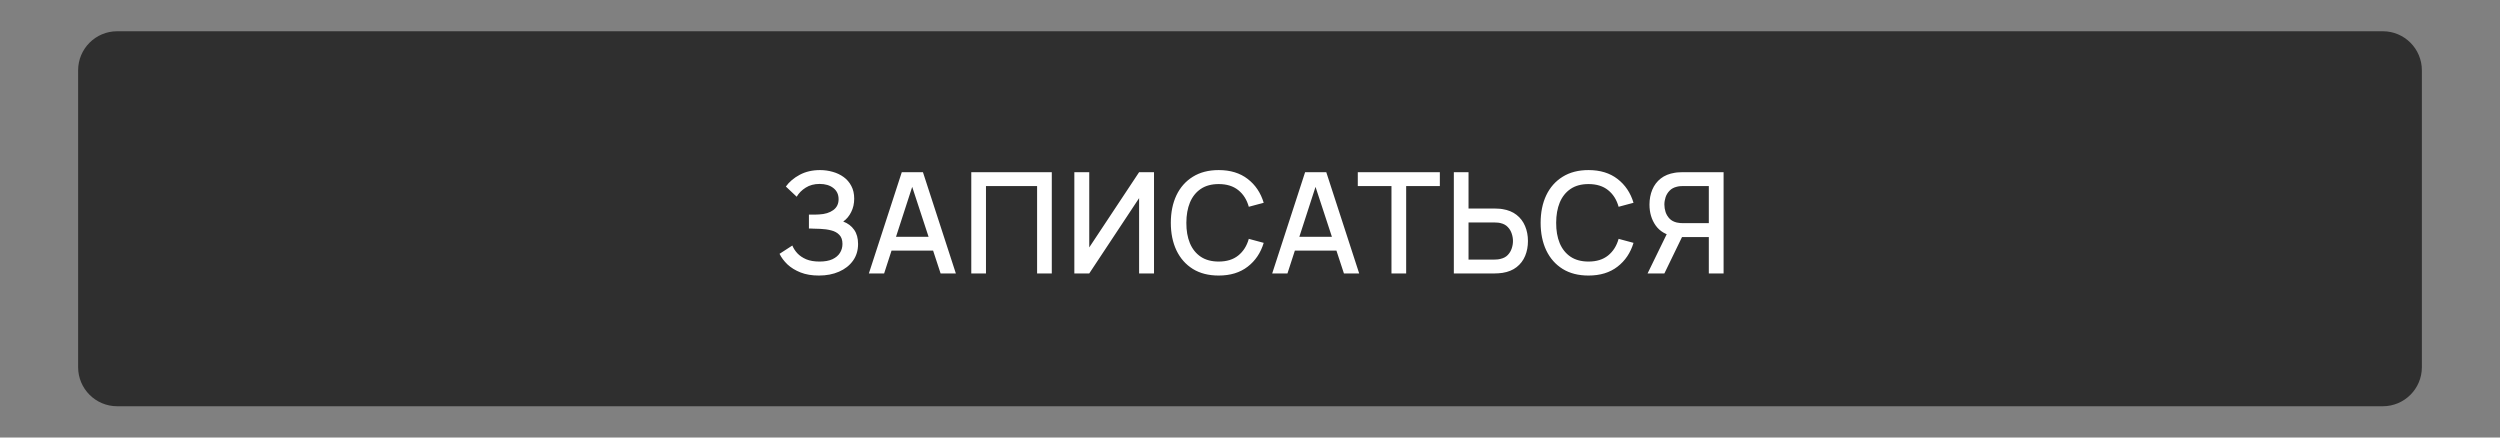 <?xml version="1.0" encoding="UTF-8"?> <svg xmlns="http://www.w3.org/2000/svg" width="320" height="56" viewBox="0 0 320 56" fill="none"><rect x="0" y="0" width="320" height="56" fill="#808080" stroke="none"/><path d="M10 47C10 49.761 12.239 52 15 52H305C307.761 52 310 49.761 310 47V9C310 6.239 307.761 4 305 4H15C12.239 4 10 6.239 10 9V47Z" fill="#2F2F2F"></path><path d="M104.82 35.27C103.92 35.27 103.137 35.138 102.471 34.874C101.805 34.61 101.247 34.268 100.797 33.848C100.353 33.422 100.014 32.969 99.78 32.489L101.418 31.427C101.562 31.781 101.778 32.114 102.066 32.426C102.36 32.738 102.738 32.993 103.2 33.191C103.668 33.383 104.235 33.479 104.901 33.479C105.567 33.479 106.116 33.38 106.548 33.182C106.98 32.978 107.301 32.708 107.511 32.372C107.727 32.03 107.835 31.646 107.835 31.22C107.835 30.722 107.703 30.338 107.439 30.068C107.181 29.792 106.836 29.6 106.404 29.492C105.972 29.378 105.504 29.312 105 29.294C104.58 29.282 104.277 29.273 104.091 29.267C103.905 29.255 103.779 29.249 103.713 29.249C103.653 29.249 103.596 29.249 103.542 29.249V27.467C103.608 27.467 103.722 27.467 103.884 27.467C104.052 27.467 104.226 27.467 104.406 27.467C104.586 27.461 104.733 27.455 104.847 27.449C105.591 27.413 106.191 27.23 106.647 26.9C107.109 26.57 107.34 26.102 107.34 25.496C107.34 24.89 107.115 24.413 106.665 24.065C106.221 23.717 105.636 23.543 104.91 23.543C104.22 23.543 103.626 23.702 103.128 24.02C102.63 24.332 102.246 24.719 101.976 25.181L100.59 23.876C101.022 23.276 101.613 22.775 102.363 22.373C103.113 21.971 103.98 21.77 104.964 21.77C105.522 21.77 106.062 21.845 106.584 21.995C107.106 22.139 107.574 22.361 107.988 22.661C108.402 22.961 108.729 23.342 108.969 23.804C109.215 24.26 109.338 24.803 109.338 25.433C109.338 26.063 109.209 26.633 108.951 27.143C108.699 27.653 108.36 28.058 107.934 28.358C108.528 28.58 108.993 28.931 109.329 29.411C109.665 29.885 109.833 30.491 109.833 31.229C109.833 32.057 109.614 32.774 109.176 33.38C108.744 33.98 108.15 34.445 107.394 34.775C106.644 35.105 105.786 35.27 104.82 35.27ZM111.216 35L115.428 22.04H118.137L122.349 35H120.396L116.517 23.174H117.003L113.169 35H111.216ZM113.403 32.075V30.311H120.171V32.075H113.403ZM124.324 35V22.04H134.629V35H132.748V23.813H126.205V35H124.324ZM147.713 35H145.805V25.361L139.424 35H137.516V22.04H139.424V31.67L145.805 22.04H147.713V35ZM155.994 35.27C154.698 35.27 153.594 34.988 152.682 34.424C151.77 33.854 151.071 33.062 150.585 32.048C150.105 31.034 149.865 29.858 149.865 28.52C149.865 27.182 150.105 26.006 150.585 24.992C151.071 23.978 151.77 23.189 152.682 22.625C153.594 22.055 154.698 21.77 155.994 21.77C157.488 21.77 158.724 22.148 159.702 22.904C160.686 23.66 161.37 24.677 161.754 25.955L159.846 26.468C159.594 25.562 159.144 24.851 158.496 24.335C157.854 23.819 157.02 23.561 155.994 23.561C155.076 23.561 154.311 23.768 153.699 24.182C153.087 24.596 152.625 25.175 152.313 25.919C152.007 26.663 151.854 27.53 151.854 28.52C151.848 29.51 151.998 30.377 152.304 31.121C152.616 31.865 153.078 32.444 153.69 32.858C154.308 33.272 155.076 33.479 155.994 33.479C157.02 33.479 157.854 33.221 158.496 32.705C159.144 32.183 159.594 31.472 159.846 30.572L161.754 31.085C161.37 32.363 160.686 33.38 159.702 34.136C158.724 34.892 157.488 35.27 155.994 35.27ZM162.842 35L167.054 22.04H169.763L173.975 35H172.022L168.143 23.174H168.629L164.795 35H162.842ZM165.029 32.075V30.311H171.797V32.075H165.029ZM178.108 35V23.813H173.797V22.04H184.3V23.813H179.989V35H178.108ZM186.091 35V22.04H187.972V26.693H191.329C191.449 26.693 191.602 26.699 191.788 26.711C191.98 26.717 192.157 26.735 192.319 26.765C193.039 26.879 193.639 27.125 194.119 27.503C194.605 27.881 194.968 28.358 195.208 28.934C195.454 29.51 195.577 30.149 195.577 30.851C195.577 31.547 195.457 32.183 195.217 32.759C194.977 33.335 194.614 33.812 194.128 34.19C193.648 34.568 193.045 34.814 192.319 34.928C192.157 34.952 191.983 34.97 191.797 34.982C191.611 34.994 191.455 35 191.329 35H186.091ZM187.972 33.227H191.257C191.371 33.227 191.5 33.221 191.644 33.209C191.794 33.197 191.935 33.173 192.067 33.137C192.457 33.047 192.766 32.882 192.994 32.642C193.228 32.396 193.396 32.117 193.498 31.805C193.606 31.487 193.66 31.169 193.66 30.851C193.66 30.533 193.606 30.215 193.498 29.897C193.396 29.579 193.228 29.3 192.994 29.06C192.766 28.814 192.457 28.646 192.067 28.556C191.935 28.52 191.794 28.499 191.644 28.493C191.5 28.481 191.371 28.475 191.257 28.475H187.972V33.227ZM203.33 35.27C202.034 35.27 200.93 34.988 200.018 34.424C199.106 33.854 198.407 33.062 197.921 32.048C197.441 31.034 197.201 29.858 197.201 28.52C197.201 27.182 197.441 26.006 197.921 24.992C198.407 23.978 199.106 23.189 200.018 22.625C200.93 22.055 202.034 21.77 203.33 21.77C204.824 21.77 206.06 22.148 207.038 22.904C208.022 23.66 208.706 24.677 209.09 25.955L207.182 26.468C206.93 25.562 206.48 24.851 205.832 24.335C205.19 23.819 204.356 23.561 203.33 23.561C202.412 23.561 201.647 23.768 201.035 24.182C200.423 24.596 199.961 25.175 199.649 25.919C199.343 26.663 199.19 27.53 199.19 28.52C199.184 29.51 199.334 30.377 199.64 31.121C199.952 31.865 200.414 32.444 201.026 32.858C201.644 33.272 202.412 33.479 203.33 33.479C204.356 33.479 205.19 33.221 205.832 32.705C206.48 32.183 206.93 31.472 207.182 30.572L209.09 31.085C208.706 32.363 208.022 33.38 207.038 34.136C206.06 34.892 204.824 35.27 203.33 35.27ZM220.619 35H218.729V30.347H215.066L214.301 30.257C213.245 30.071 212.453 29.606 211.925 28.862C211.397 28.112 211.133 27.221 211.133 26.189C211.133 25.493 211.253 24.857 211.493 24.281C211.733 23.705 212.093 23.228 212.573 22.85C213.053 22.472 213.656 22.226 214.382 22.112C214.55 22.082 214.727 22.064 214.913 22.058C215.099 22.046 215.255 22.04 215.381 22.04H220.619V35ZM213.041 35H210.89L213.698 29.24L215.597 29.726L213.041 35ZM218.729 28.565V23.813H215.453C215.333 23.813 215.198 23.819 215.048 23.831C214.904 23.843 214.766 23.867 214.634 23.903C214.25 23.993 213.941 24.161 213.707 24.407C213.473 24.647 213.302 24.926 213.194 25.244C213.092 25.556 213.041 25.871 213.041 26.189C213.041 26.507 213.092 26.825 213.194 27.143C213.302 27.461 213.473 27.743 213.707 27.989C213.941 28.229 214.25 28.394 214.634 28.484C214.766 28.514 214.904 28.535 215.048 28.547C215.198 28.559 215.333 28.565 215.453 28.565H218.729Z" fill="white"></path></svg> 